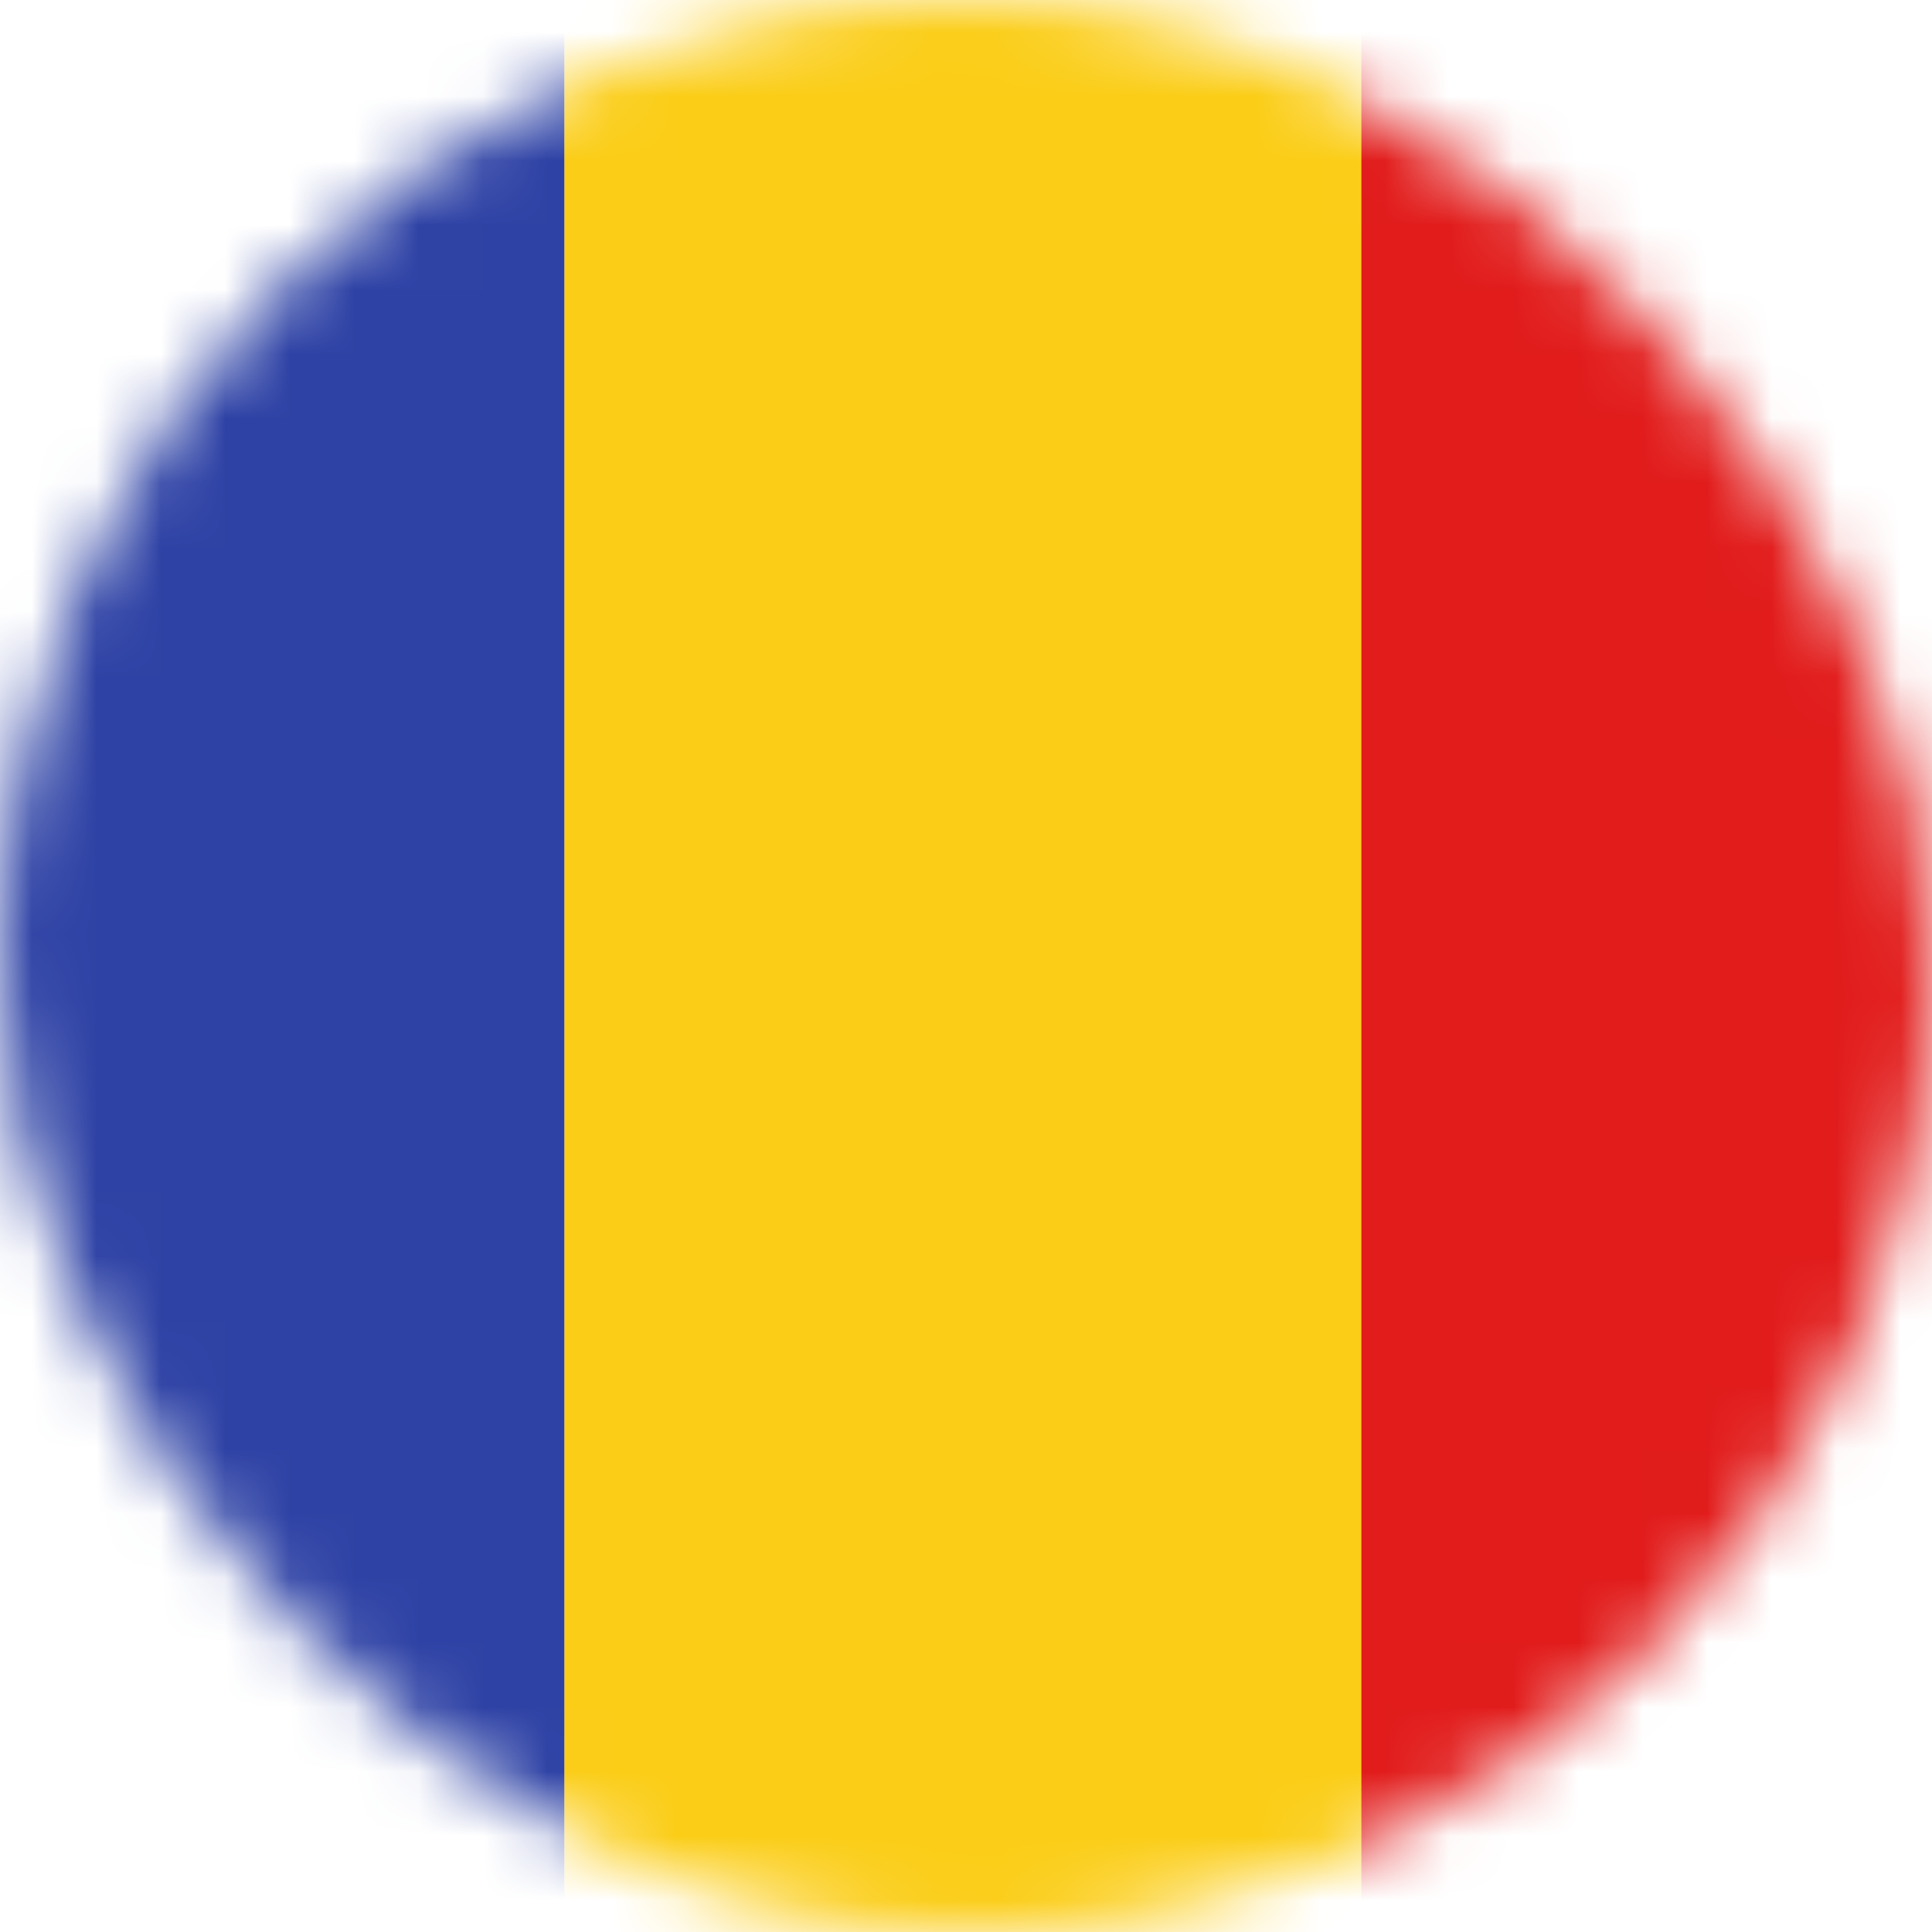 <svg xmlns="http://www.w3.org/2000/svg" fill="none" viewBox="0 0 30 30"><mask id="romania" width="30" height="30" x="0" y="0" maskUnits="userSpaceOnUse" style="mask-type:alpha"><rect width="30" height="30" fill="#D9D9D9" rx="15"/></mask><g fill-rule="evenodd" clip-rule="evenodd" mask="url(#romania)"><path fill="#FBCD17" d="M8.763 0h12.375v30H8.763V0Z"/><path fill="#E11C1B" d="M21.138 0H31.45v30H21.138V0Z"/><path fill="#2E42A5" d="M-1.55 0H8.763v30H-1.55V0Z"/></g></svg>